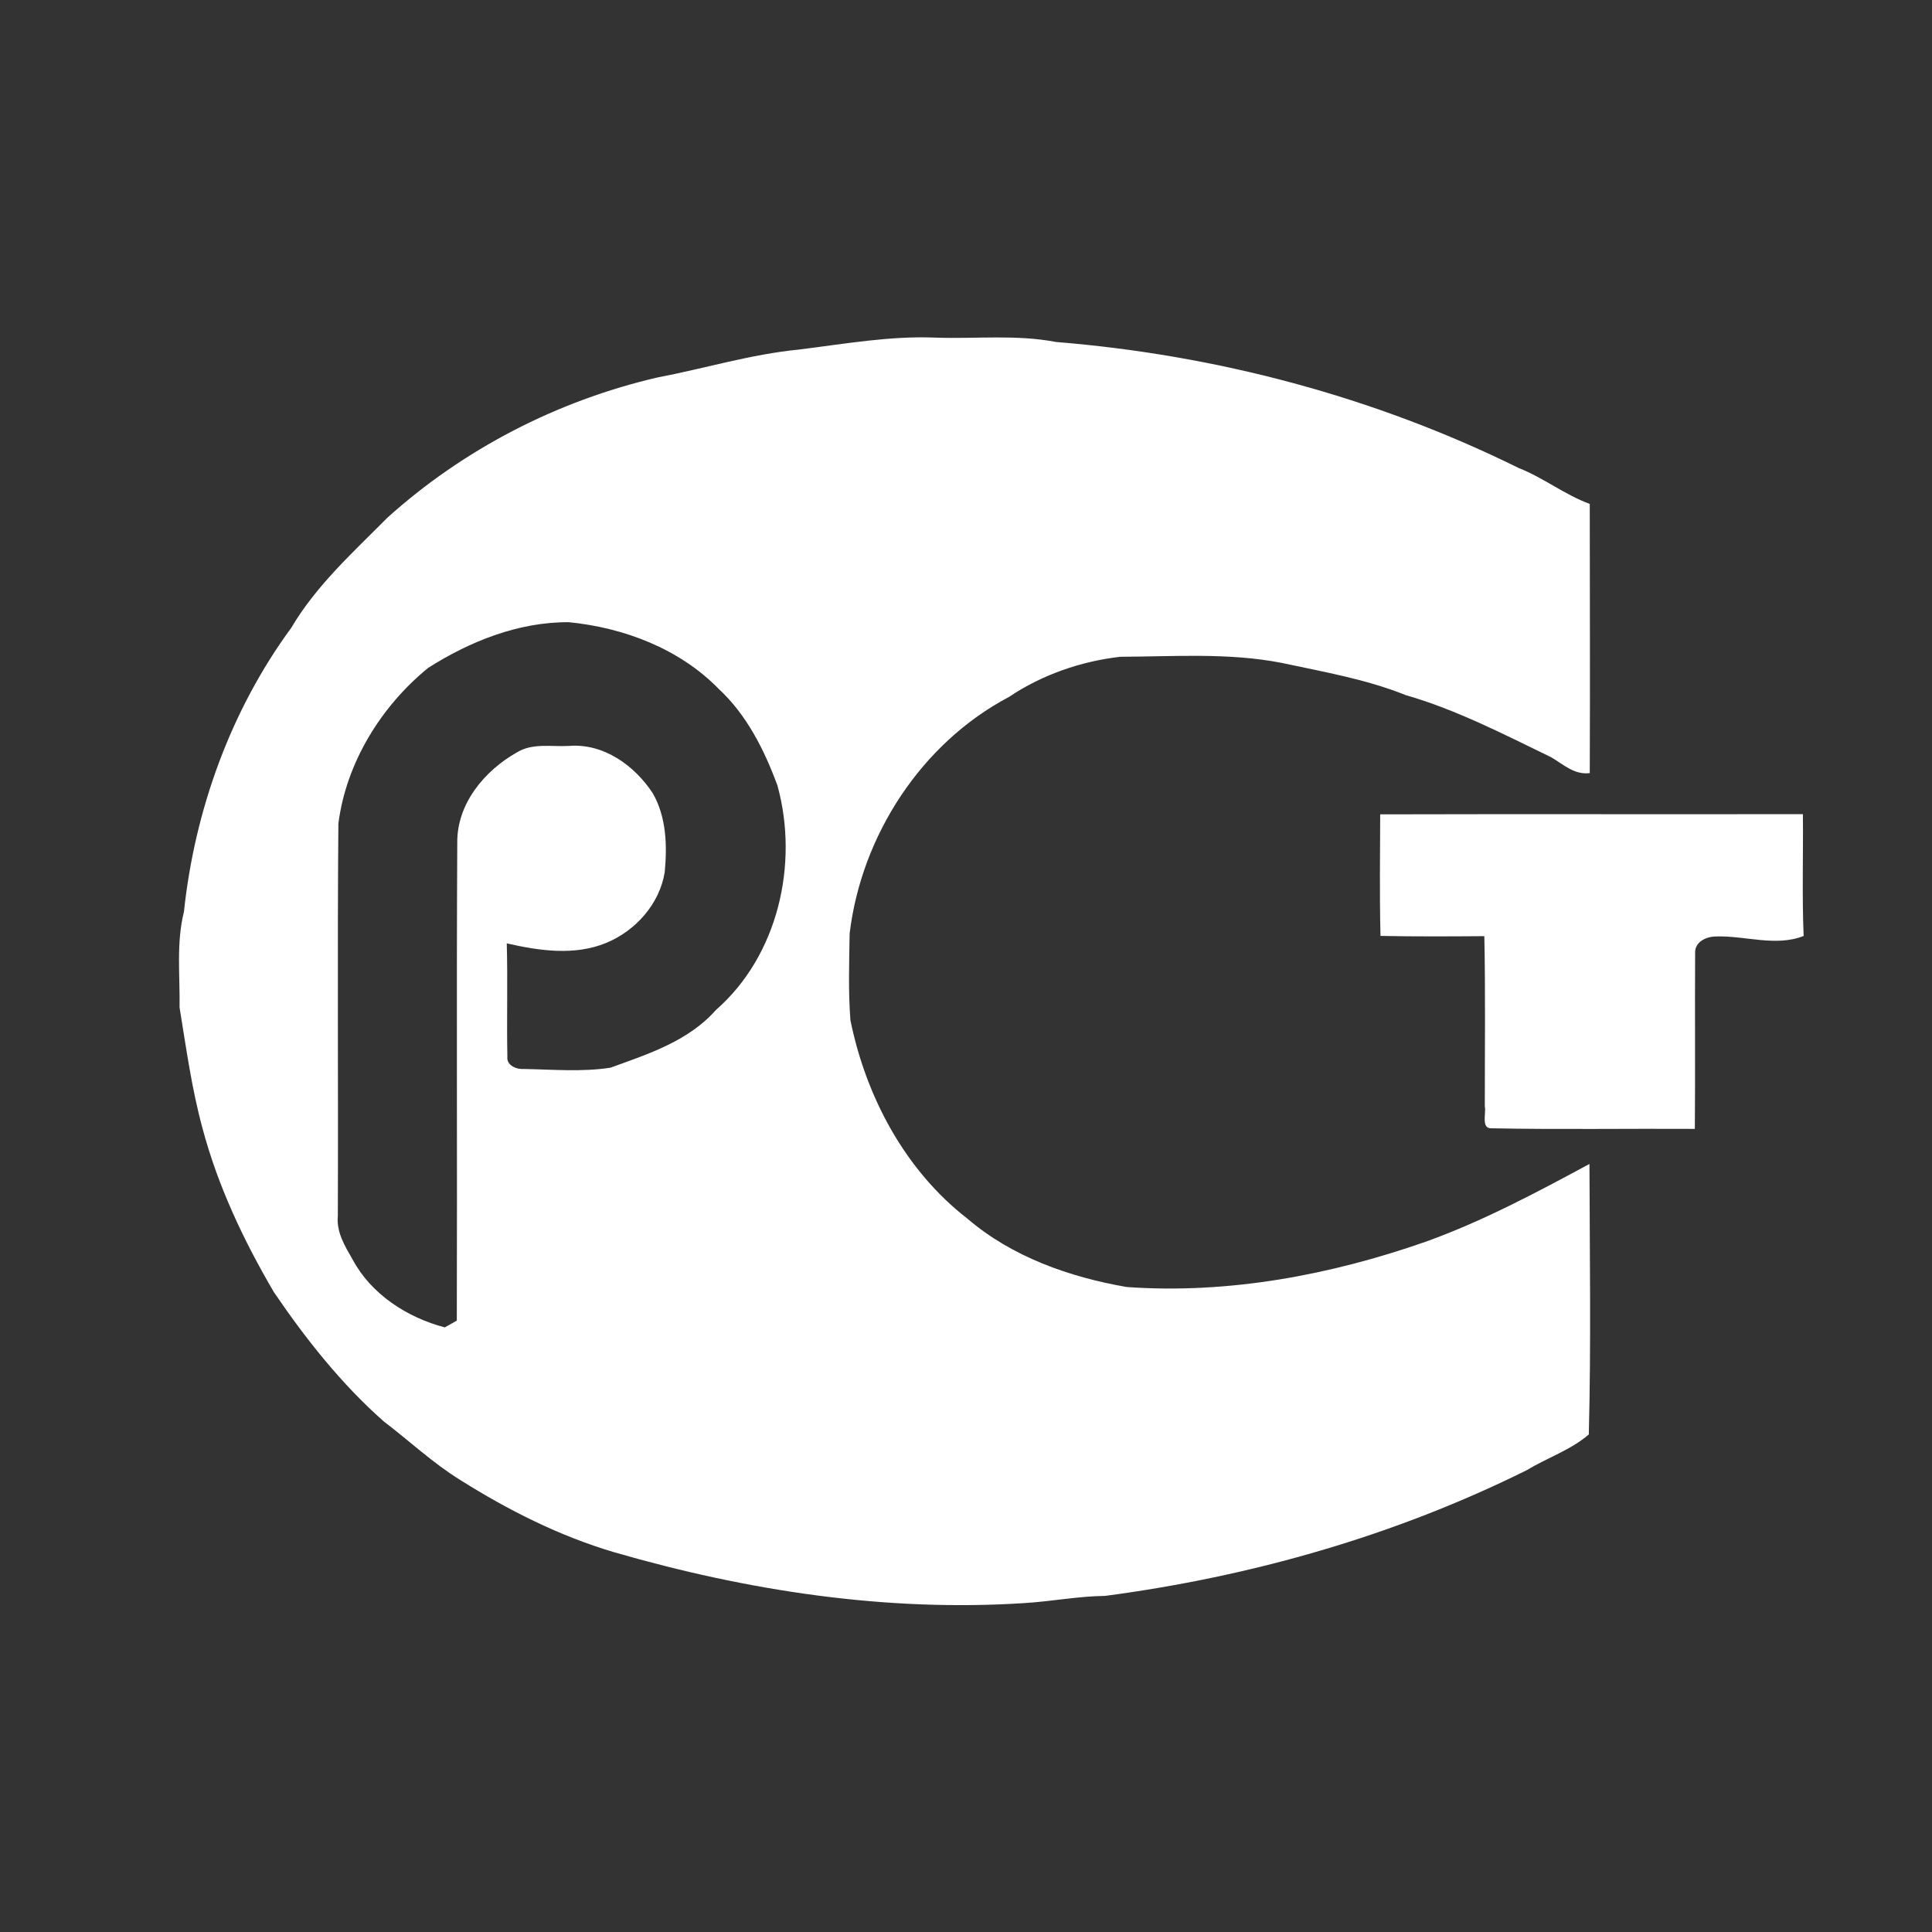 <?xml version="1.0" encoding="UTF-8"?>
<!DOCTYPE svg PUBLIC "-//W3C//DTD SVG 1.1//EN" "http://www.w3.org/Graphics/SVG/1.1/DTD/svg11.dtd">
<!-- Creator: CorelDRAW 2018 (64-Bit Evaluation Version) -->
<svg xmlns="http://www.w3.org/2000/svg" xml:space="preserve" width="20mm" height="20mm" version="1.1" style="shape-rendering:geometricPrecision; text-rendering:geometricPrecision; image-rendering:optimizeQuality; fill-rule:evenodd; clip-rule:evenodd"
viewBox="0 0 2000 2000"
 xmlns:xlink="http://www.w3.org/1999/xlink">
 <rect x="0" y="0" width="2000" height="2000" fill="#333333" stroke="none"/>
 <defs>
  <style type="text/css">
   <![CDATA[
    .fil0 {fill:white;fill-rule:nonzero}
   ]]>
  </style>
 </defs>
 <g id="Layer_x0020_1">
  <path class="fil0" d="M826.84 361.88c47.39,-5.81 94.64,-14.44 142.6,-12.34 41.23,1.34 82.97,-3.39 123.74,4.48 165.63,13.36 329.57,56.65 478.86,130.42 25.7,10.07 47.66,27.71 73.67,37.22 0.05,92.84 0.41,185.73 0,278.63 -15.99,2.1 -27.3,-9 -39.95,-16.4 -49.14,-23.8 -97.98,-49.15 -150.67,-64.36 -41.18,-16.51 -84.98,-24.01 -128.11,-33.27 -55.01,-10.79 -111.55,-6.58 -167.28,-6.37 -40.61,4.63 -81.12,18.66 -115.05,41.49 -90.89,47.91 -152.94,143.63 -165.12,245.06 -0.46,29.86 -1.49,59.83 0.82,89.65 16.04,79.17 56.6,155.51 121.17,205.48 46.16,39.58 105.59,60.45 164.81,70.74 105.13,7.45 210.46,-12.24 309.58,-46.89 59.01,-21.23 114.43,-50.79 169.49,-80.5 0.26,93.3 1.7,186.81 -0.67,280.01 -18.81,16.2 -42.93,24.06 -63.9,36.81 -136.79,68.01 -285.67,110.37 -436.86,130.32 -28.02,0.31 -55.57,5.76 -83.54,7.45 -143.32,9.31 -287.11,-12.8 -424.62,-52.64 -56.61,-16.71 -109.81,-43.59 -159.63,-74.95 -28.27,-17.53 -52.59,-40.46 -78.96,-60.51 -44,-38.86 -80.6,-85.23 -113.56,-133.6 -31.36,-53.42 -58.14,-109.97 -74.08,-170.01 -11.15,-40.92 -16.86,-83.08 -23.69,-124.87 0.51,-33 -3.55,-66.73 4.52,-99.06 11.16,-105.13 48.37,-208.46 111.09,-293.95 25.86,-43.85 63.95,-78.09 99.37,-113.87 78.86,-71.1 175.97,-121.17 279.35,-145.22 48.99,-9.31 96.85,-24.06 146.62,-28.95zm-383.71 329.58c-48.79,39.89 -84.72,98.08 -92.84,161.06 -1.14,135.4 -0.05,270.91 -0.57,406.38 -1.59,16.65 7.35,31.15 15.32,44.98 19.33,36.08 56.55,60.04 95.41,70.22 3.14,-1.75 9.31,-5.25 12.44,-6.99 0.52,-164.82 -0.41,-329.68 0.47,-494.49 -0.52,-40.36 27.96,-74.65 61.63,-93.67 16.25,-10.13 36.2,-5.7 54.29,-6.78 35.57,-2.83 67.7,20.35 86.47,48.99 14.14,24.72 15.01,54.23 12.34,81.89 -5.45,33 -30.18,60.4 -60.51,73.05 -32.85,13.47 -69.45,8.17 -102.97,0.46 1.08,39.18 -0.16,78.4 0.62,117.57 -0.98,9 9.97,13.16 17.42,12.49 29.67,0.52 59.74,3.19 89.2,-1.33 39.01,-14.09 80.91,-27.56 109.24,-59.74 64.41,-56.24 86.05,-151.39 63.74,-232.31 -13.52,-36.81 -31.82,-73.26 -60.97,-100.24 -40.56,-41.49 -97.88,-63.18 -154.84,-68.89 -52.02,-0.41 -102.5,19.74 -145.89,47.35zm985.64 151.55c145.89,-0.41 291.74,0.05 437.58,-0.21 0.46,42 -0.98,84.05 0.77,126.1 -28.99,11.47 -60.71,-0.51 -90.73,0.52 -9.98,0.05 -22.01,5.45 -21.6,17.06 -0.36,60.72 0.21,121.43 -0.3,182.14 -69.97,-0.41 -140.04,0.77 -210,-0.61 -11.83,0.77 -5.81,-15.58 -7.41,-22.52 -0.05,-58.81 0.72,-117.62 -0.51,-176.38 -35.83,0.26 -71.66,0.46 -107.49,-0.26 -1.03,-41.95 -0.42,-83.89 -0.31,-125.84z"/>
 </g>
</svg>
